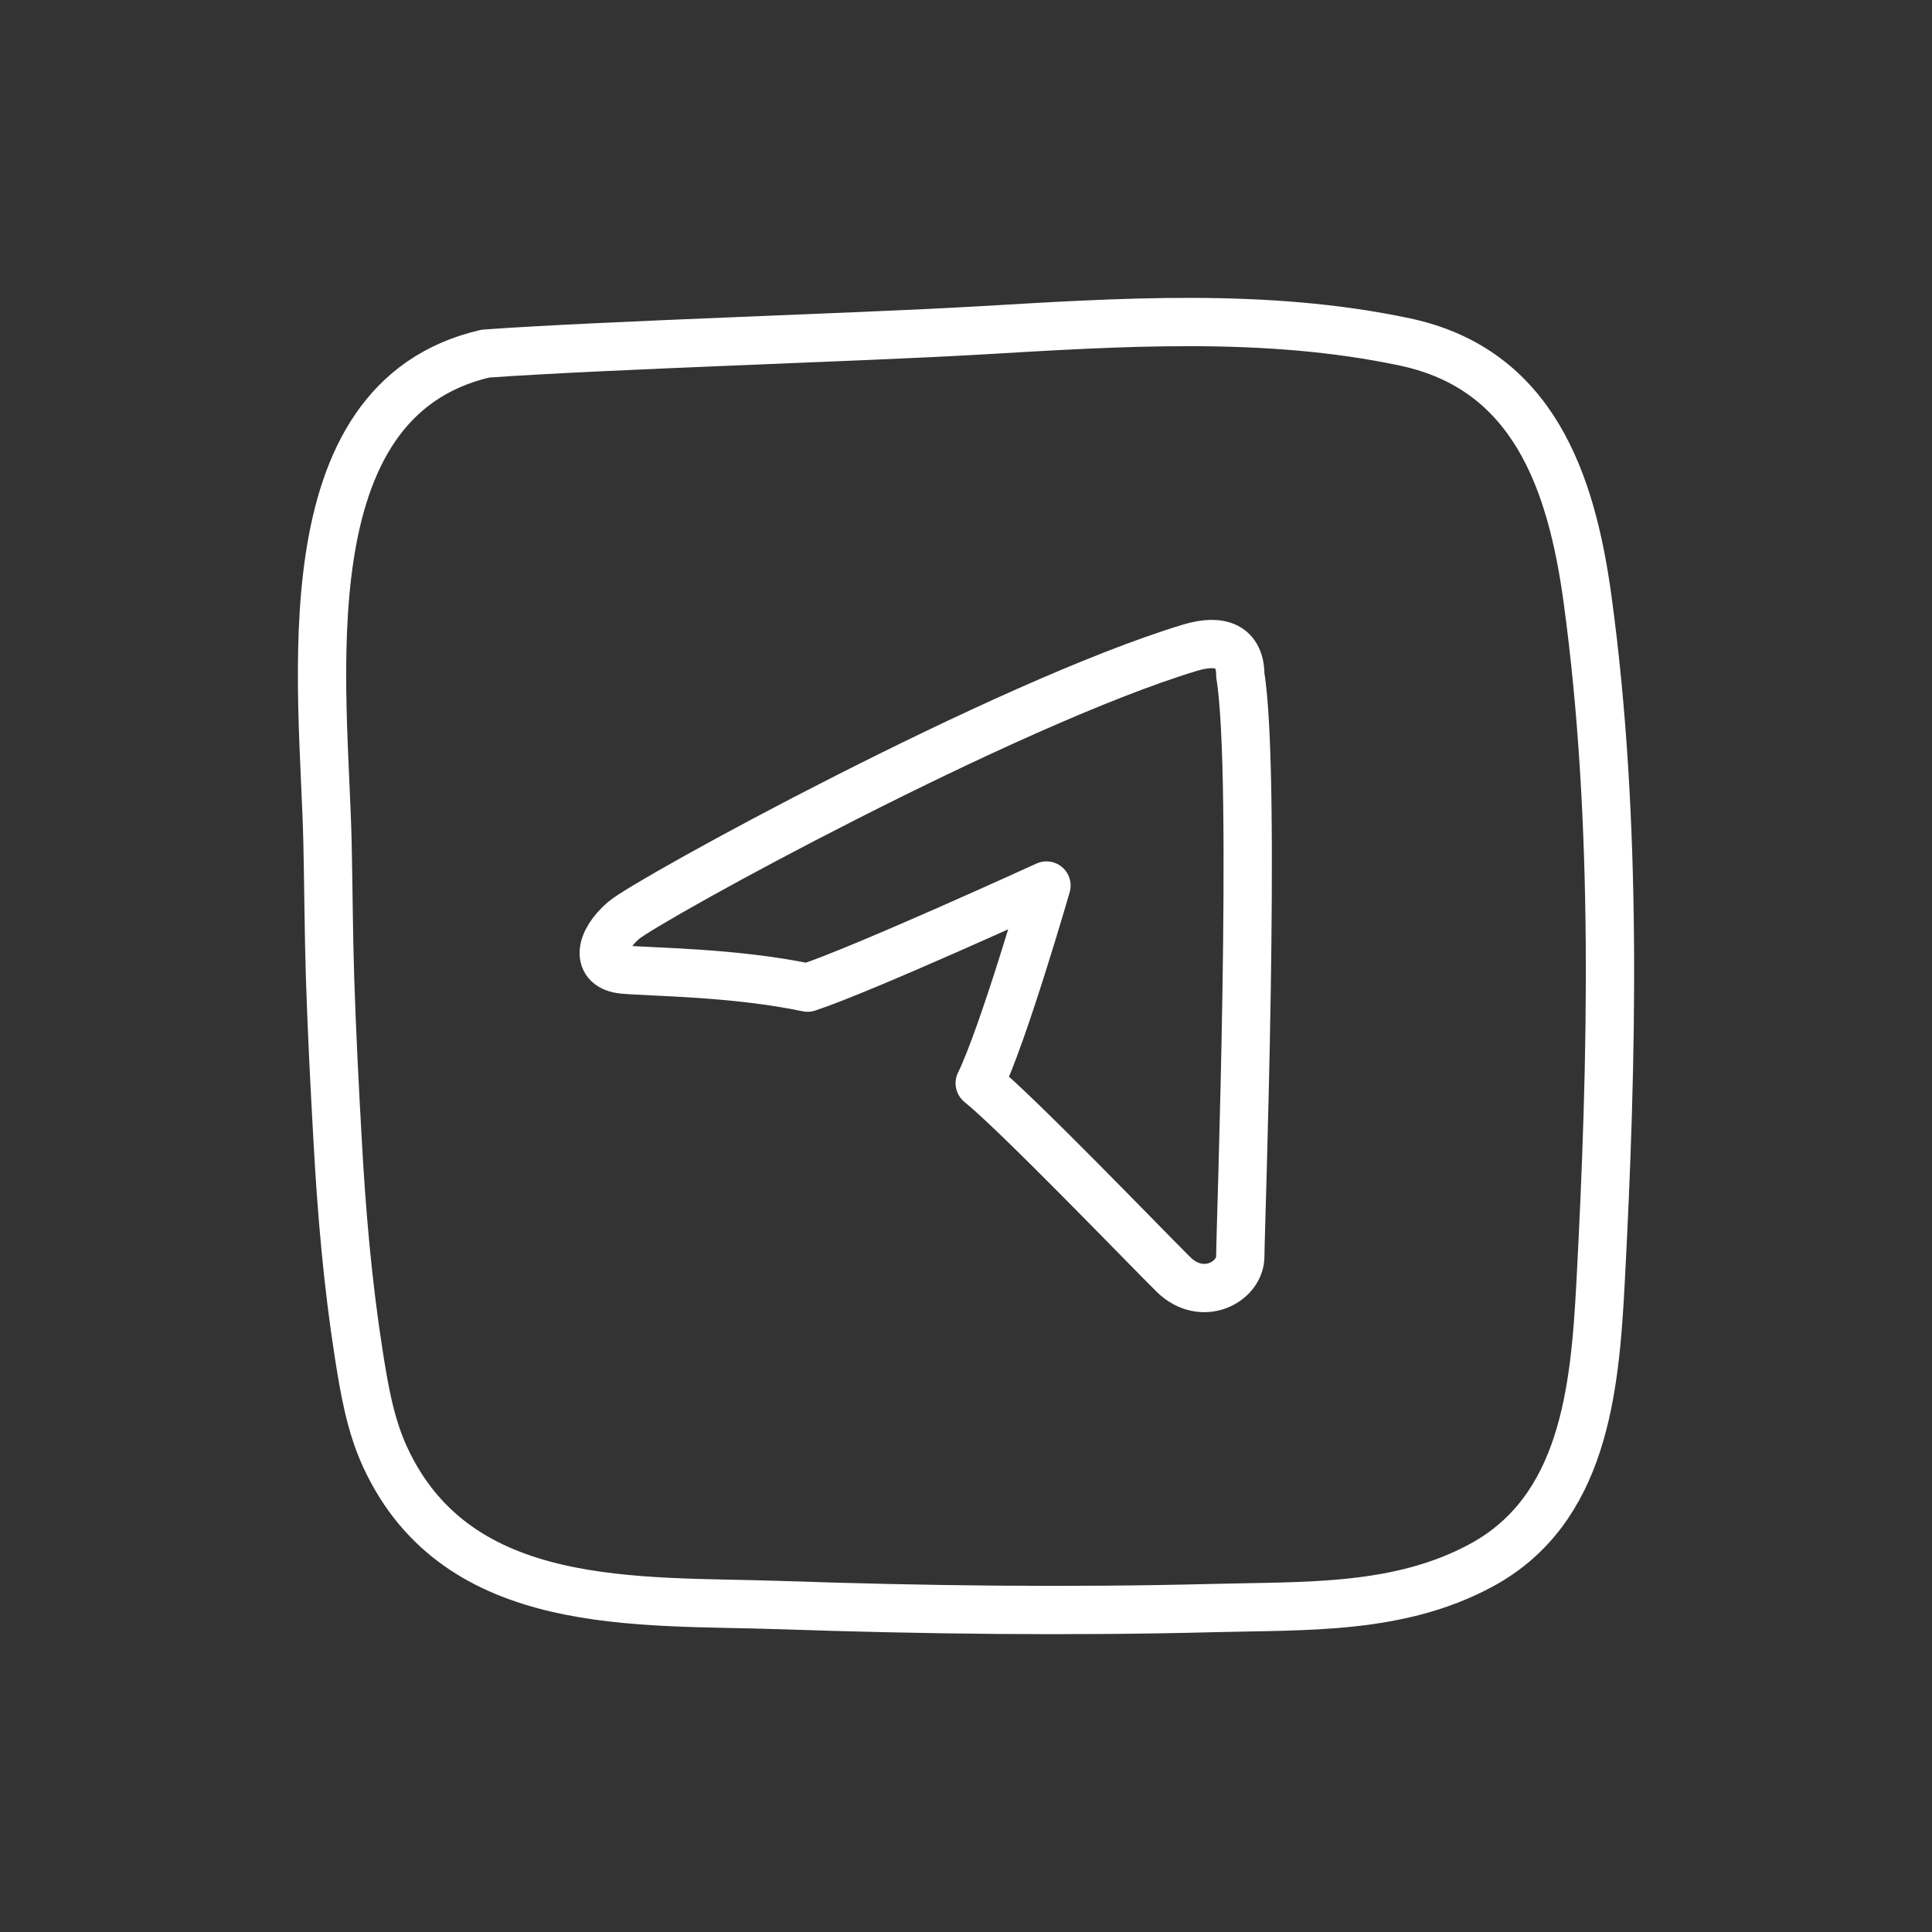 <svg width="40" height="40" viewBox="0 0 40 40" fill="none" xmlns="http://www.w3.org/2000/svg">
<rect x="0" y="0" width="40" height="40" fill="#333333" stroke="none"/>
<path fill-rule="evenodd" clip-rule="evenodd" d="M10.052 7.321C5.878 8.285 6.71 14.215 6.781 17.455C6.801 18.381 6.804 19.306 6.833 20.232C6.869 21.365 6.928 22.496 6.991 23.628C7.073 25.111 7.197 26.559 7.426 28.026C7.54 28.754 7.665 29.501 7.976 30.172C9.475 33.412 13.205 33.131 16.142 33.231C19.132 33.333 22.129 33.369 25.121 33.293C27.043 33.243 28.962 33.331 30.669 32.407C32.785 31.262 33.019 28.799 33.137 26.575C33.382 21.946 33.497 17.012 32.869 12.409C32.534 9.953 31.735 7.644 29.091 7.081C26.194 6.465 23.167 6.673 20.264 6.842C17.719 6.989 12.598 7.14 10.052 7.321Z" stroke="white" stroke-linecap="round" stroke-linejoin="round"/>
<path d="M24.293 26.384C24.887 26.972 25.679 26.544 25.679 26.009C25.679 25.475 26.025 16.064 25.679 13.979C25.679 13.39 25.283 13.215 24.639 13.41C20.802 14.571 13.404 18.631 12.909 19.058C12.414 19.486 12.315 20.021 12.909 20.074C13.503 20.128 15.186 20.128 16.72 20.448C17.859 20.074 21.666 18.334 21.666 18.334C21.666 18.334 20.779 21.411 20.284 22.427C21.076 23.069 23.699 25.796 24.293 26.384Z" stroke="white" stroke-linecap="round" stroke-linejoin="round"/>
</svg>
